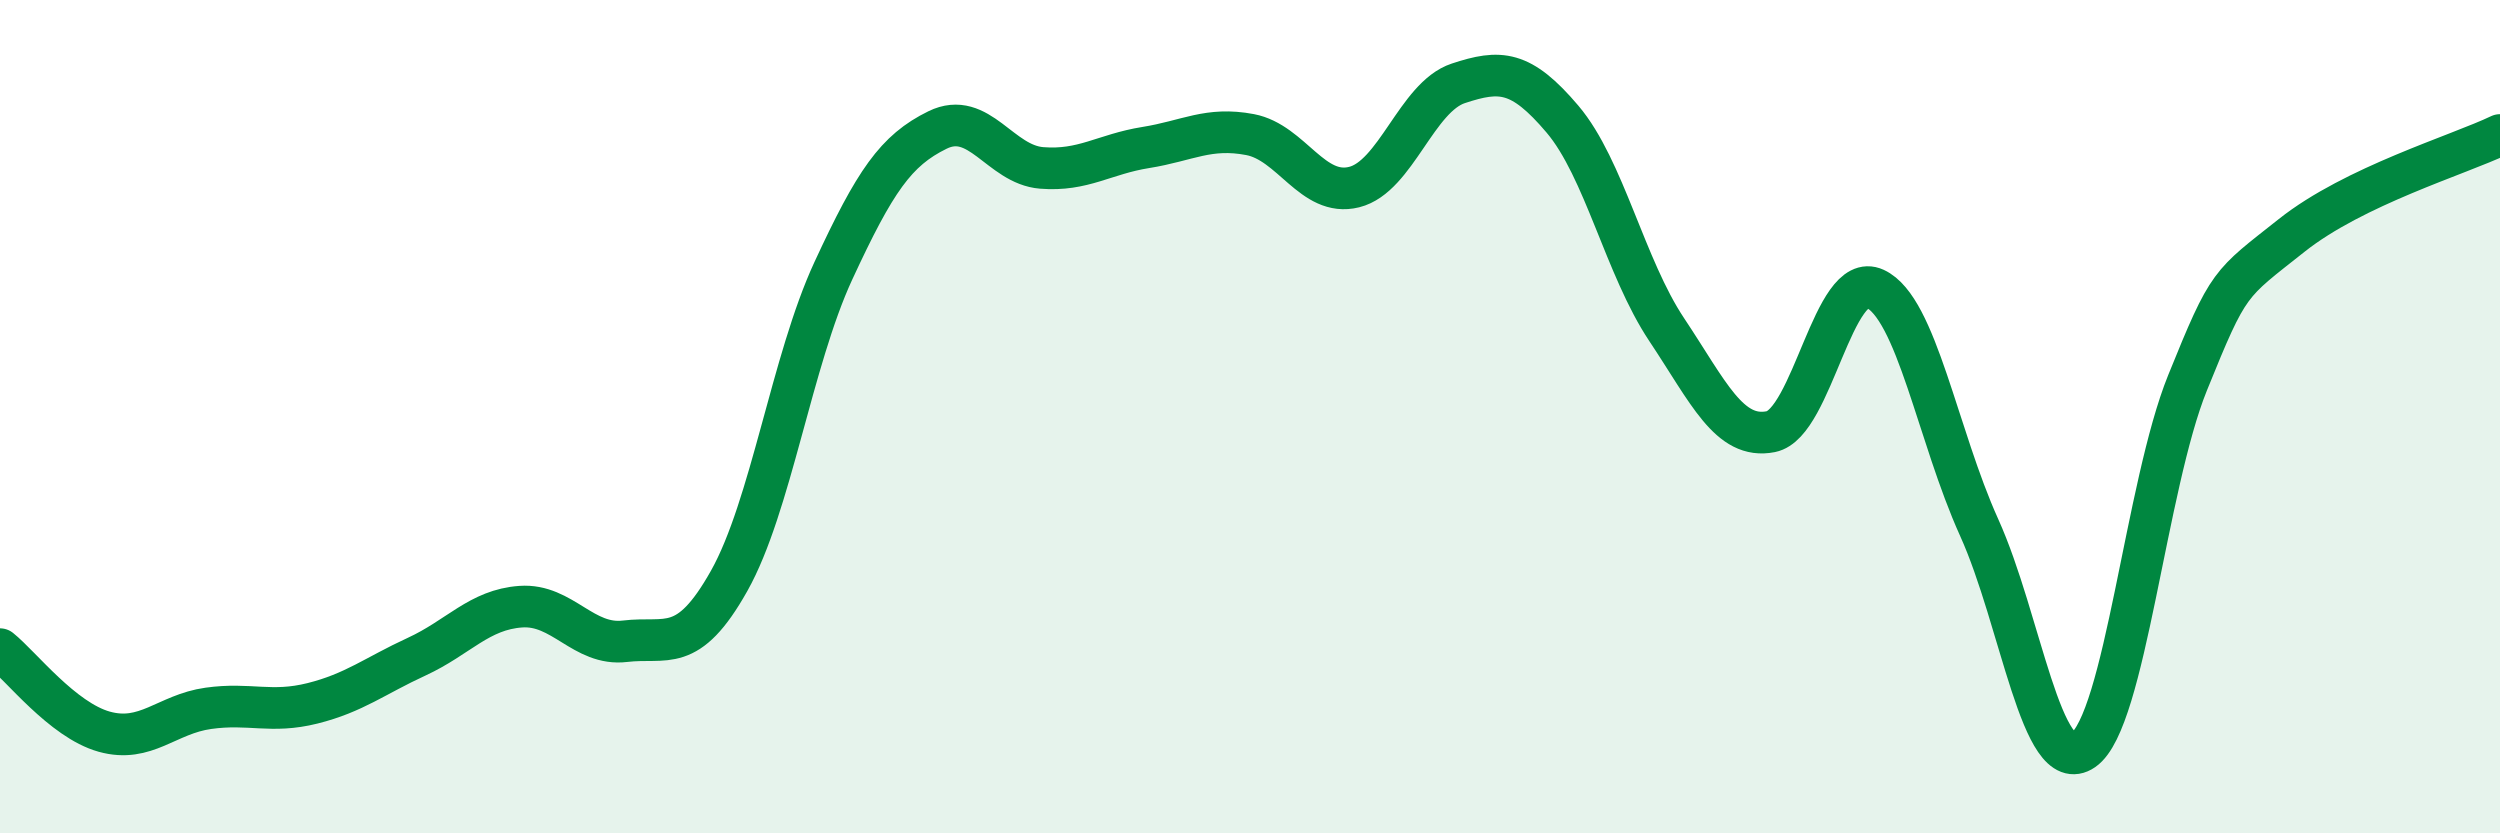 
    <svg width="60" height="20" viewBox="0 0 60 20" xmlns="http://www.w3.org/2000/svg">
      <path
        d="M 0,15.58 C 0.5,15.98 1.5,17.28 2.5,17.56 C 3.5,17.84 4,17.14 5,17 C 6,16.86 6.5,17.13 7.5,16.88 C 8.5,16.63 9,16.22 10,15.76 C 11,15.3 11.5,14.63 12.5,14.56 C 13.5,14.49 14,15.51 15,15.39 C 16,15.27 16.5,15.72 17.5,13.94 C 18.5,12.16 19,8.66 20,6.5 C 21,4.34 21.5,3.61 22.5,3.12 C 23.5,2.63 24,3.95 25,4.03 C 26,4.11 26.5,3.7 27.5,3.54 C 28.5,3.38 29,3.04 30,3.23 C 31,3.42 31.5,4.74 32.5,4.49 C 33.5,4.24 34,2.33 35,2 C 36,1.67 36.5,1.68 37.5,2.86 C 38.5,4.04 39,6.41 40,7.91 C 41,9.41 41.5,10.56 42.5,10.36 C 43.5,10.16 44,6.47 45,6.93 C 46,7.39 46.5,10.45 47.5,12.66 C 48.5,14.87 49,18.69 50,18 C 51,17.31 51.5,11.66 52.5,9.19 C 53.5,6.72 53.5,6.84 55,5.65 C 56.5,4.46 59,3.72 60,3.24L60 20L0 20Z"
        fill="#008740"
        opacity="0.1"
        stroke-linecap="round"
        stroke-linejoin="round"
      />
      <path
        d="M 0,15.58 C 0.5,15.98 1.5,17.28 2.5,17.56 C 3.5,17.84 4,17.14 5,17 C 6,16.86 6.5,17.13 7.5,16.88 C 8.5,16.63 9,16.22 10,15.76 C 11,15.3 11.5,14.63 12.5,14.56 C 13.5,14.49 14,15.51 15,15.39 C 16,15.27 16.5,15.72 17.5,13.94 C 18.5,12.16 19,8.66 20,6.5 C 21,4.34 21.5,3.61 22.5,3.12 C 23.5,2.63 24,3.95 25,4.03 C 26,4.11 26.5,3.7 27.5,3.54 C 28.5,3.38 29,3.04 30,3.23 C 31,3.42 31.5,4.74 32.5,4.49 C 33.5,4.24 34,2.33 35,2 C 36,1.67 36.5,1.68 37.5,2.86 C 38.5,4.04 39,6.41 40,7.91 C 41,9.41 41.5,10.56 42.5,10.36 C 43.5,10.16 44,6.47 45,6.93 C 46,7.39 46.5,10.45 47.5,12.66 C 48.5,14.87 49,18.69 50,18 C 51,17.31 51.5,11.66 52.5,9.19 C 53.5,6.72 53.5,6.84 55,5.65 C 56.5,4.46 59,3.72 60,3.24"
        stroke="#008740"
        stroke-width="1"
        fill="none"
        stroke-linecap="round"
        stroke-linejoin="round"
      />
    </svg>
  